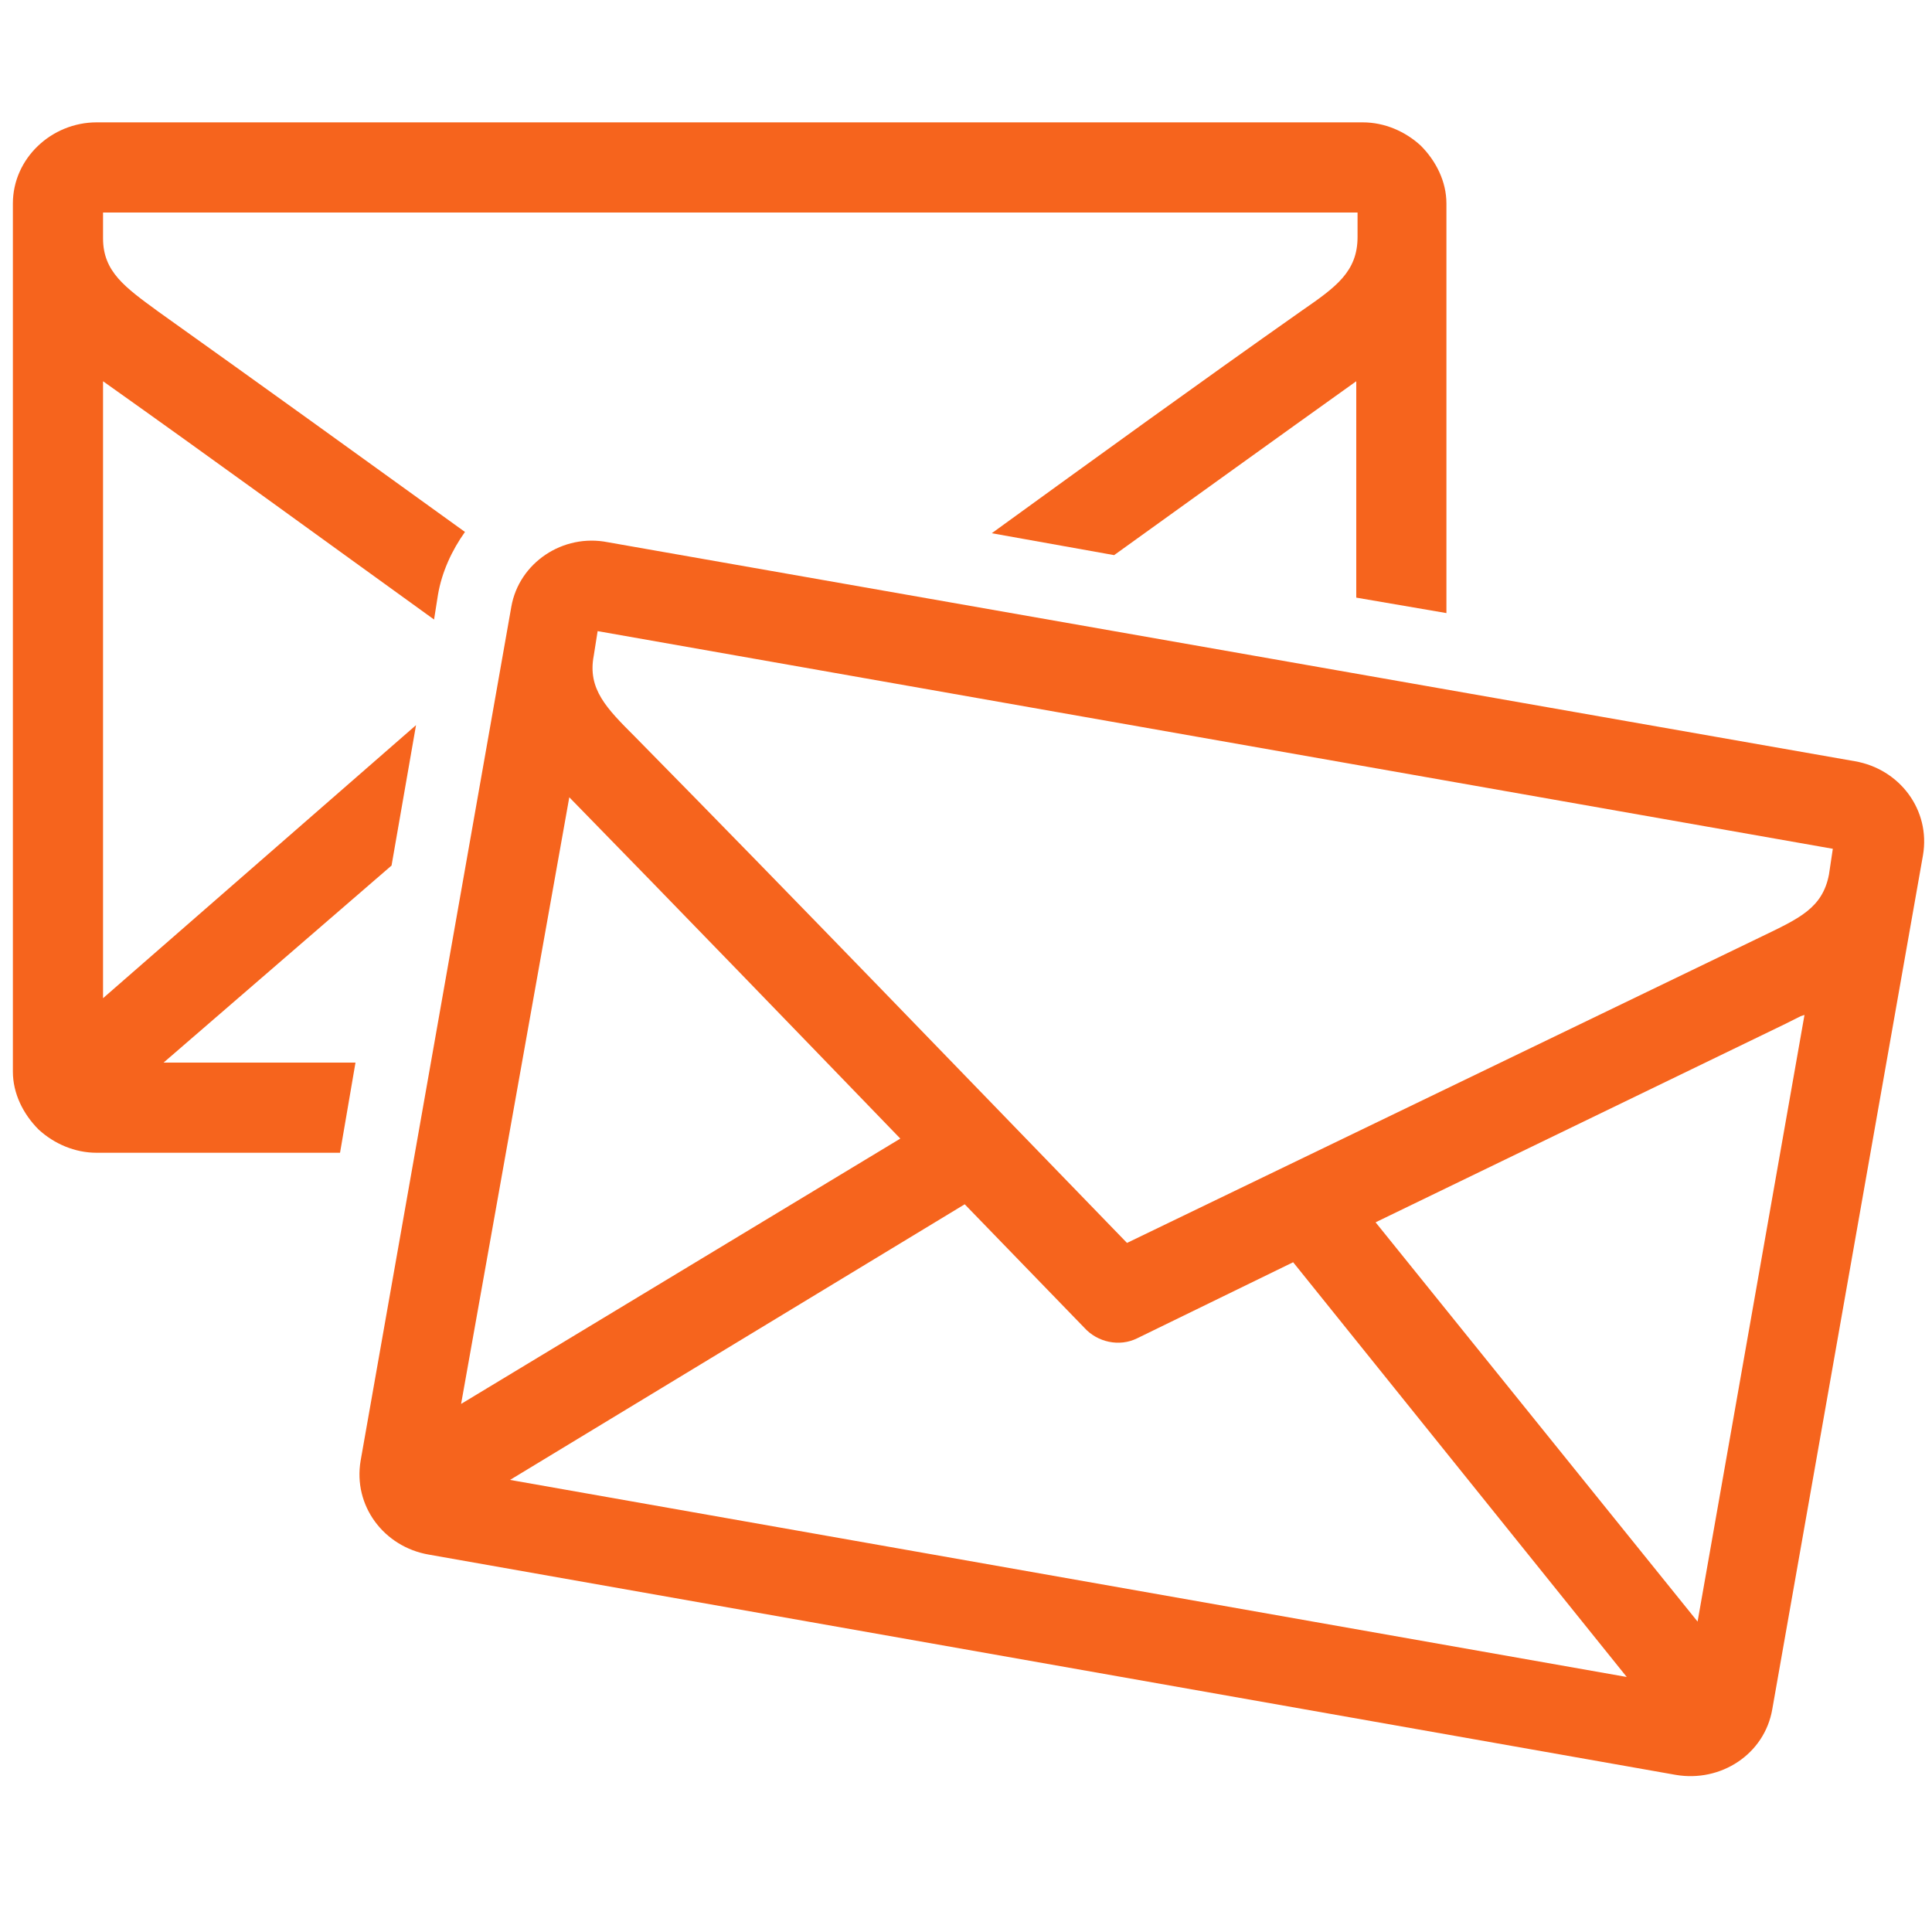 <?xml version="1.0" encoding="utf-8"?>
<!-- Generator: Adobe Illustrator 24.2.3, SVG Export Plug-In . SVG Version: 6.00 Build 0)  -->
<svg version="1.1" id="圖層_1" xmlns="http://www.w3.org/2000/svg" xmlns:xlink="http://www.w3.org/1999/xlink" x="0px" y="0px"
	 viewBox="0 0 150 150" style="enable-background:new 0 0 150 150;" xml:space="preserve">
<style type="text/css">
	.st0{fill:#F6641D;}
</style>
<g>
	<path class="st0" d="M105.3,16.5H8v2c0,2.6,1.7,3.8,4.3,5.7c8,5.7,15.9,11.4,23.8,17.1c-1,1.4-1.8,3.1-2.1,4.9l-0.3,1.9
		C25.1,41.9,16.6,35.7,8,29.6v47.9l24.3-21.2l-1.9,10.9L12.7,82.5h14.9l-1.2,7H7.5c-1.7,0-3.3-0.7-4.5-1.8c-1.2-1.2-2-2.8-2-4.5
		V15.8c0-3.5,3-6.3,6.5-6.3h98.3c1.7,0,3.3,0.7,4.5,1.8c1.2,1.2,2,2.8,2,4.5v2.6v29.2l-7-1.2V29.6c-6.3,4.5-12.4,8.9-18.8,13.5
		L77,41.4c8-5.8,16-11.6,24.1-17.3c2.6-1.8,4.3-3,4.3-5.7V16.5L105.3,16.5z"/>
	<path class="st0" d="M142.3,65.9L46.4,49l-0.3,1.9c-0.5,2.6,1,4.1,3.2,6.3c12.8,13,25.5,26.2,38.2,39.3l49.3-23.8
		c2.9-1.4,4.7-2.2,5.2-4.8L142.3,65.9L142.3,65.9z M47.2,42.1L144,59.1c3.5,0.6,5.9,3.8,5.3,7.3c-3.9,22.1-7.8,44.2-11.7,66.3
		c-0.6,3.5-4,5.7-7.5,5.1l-96.8-17.1c-3.5-0.6-5.9-3.8-5.3-7.3l11.7-66.3C40.3,43.7,43.7,41.4,47.2,42.1L47.2,42.1z M44.2,61.9
		L35.8,109l34.1-20.6C61.4,79.6,52.8,70.7,44.2,61.9L44.2,61.9z M39.6,114.9l86.7,15.3L100.4,98l-12.1,5.9c-1.4,0.7-3.1,0.3-4.1-0.8
		l-9.3-9.6L39.6,114.9L39.6,114.9z M131.8,125.9l8.3-47.1l-0.3,0.1c-0.4,0.2-0.8,0.4-1.2,0.6l-31.8,15.4L131.8,125.9L131.8,125.9z"
		/>
</g>
</svg>
